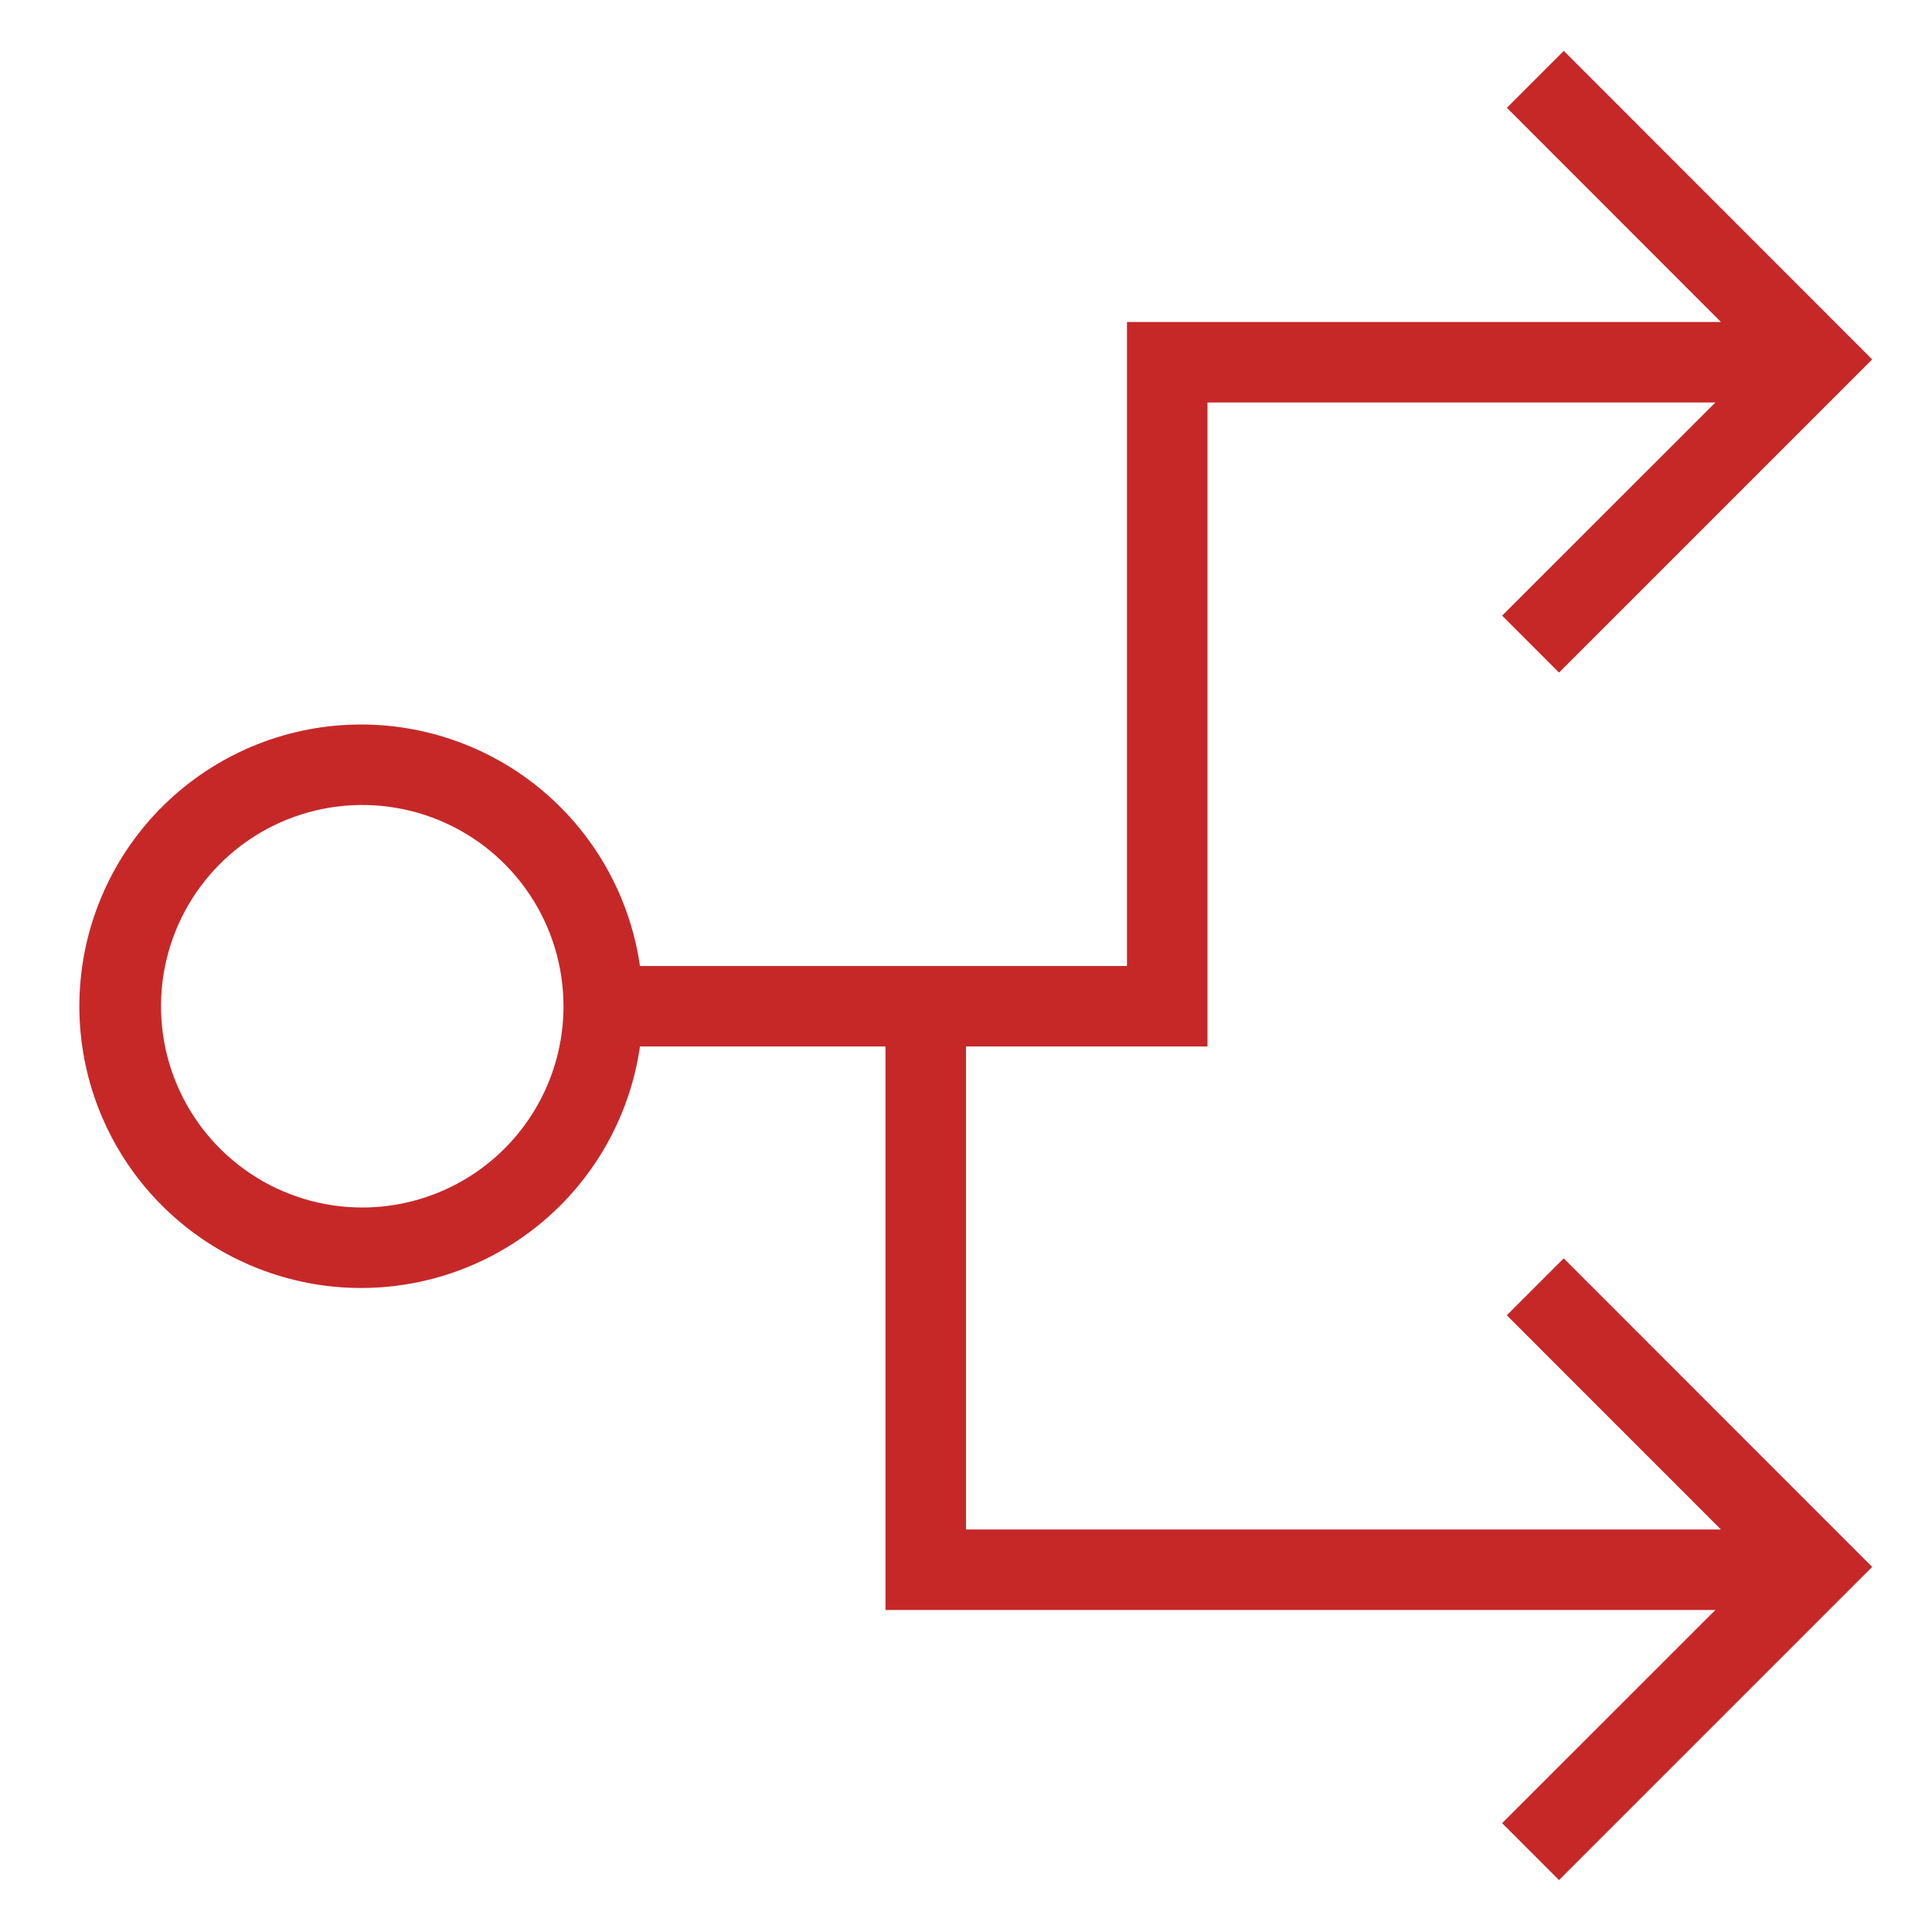 <svg width="80" height="80" viewBox="0 0 80 80" fill="none" xmlns="http://www.w3.org/2000/svg">
<g clip-path="url(#clip0_773_507)">
<mask id="mask0_773_507" style="mask-type:luminance" maskUnits="userSpaceOnUse" x="0" y="0" width="80" height="80">
<path d="M80 0H0V80H80V0Z" fill="white"/>
</mask>
<g mask="url(#mask0_773_507)">
<path d="M64.556 27.85L77.523 14.883L64.753 2.106L62.397 4.463L71.26 13.333H46.666V40H26.5C26.078 37.081 24.567 34.429 22.27 32.579C19.972 30.73 17.059 29.819 14.117 30.03C11.175 30.241 8.423 31.559 6.413 33.718C4.403 35.877 3.286 38.717 3.286 41.666C3.286 44.616 4.403 47.456 6.413 49.615C8.423 51.774 11.175 53.092 14.117 53.303C17.059 53.514 19.972 52.603 22.27 50.754C24.567 48.904 26.078 46.252 26.5 43.333H36.666V66.666H71.03L62.2 75.493L64.556 77.85L77.523 64.883L64.75 52.106L62.393 54.463L71.26 63.333H40V43.333H50V16.666H71.03L62.2 25.493L64.556 27.85ZM15 50C13.352 50 11.741 49.511 10.37 48.595C9 47.68 7.932 46.378 7.301 44.855C6.67 43.333 6.505 41.657 6.827 40.041C7.148 38.424 7.942 36.939 9.107 35.774C10.273 34.608 11.758 33.815 13.374 33.493C14.991 33.172 16.666 33.337 18.189 33.967C19.712 34.598 21.013 35.666 21.929 37.037C22.844 38.407 23.333 40.018 23.333 41.666C23.333 42.761 23.118 43.844 22.699 44.855C22.28 45.867 21.666 46.785 20.892 47.559C20.119 48.333 19.2 48.947 18.189 49.365C17.178 49.784 16.094 50 15 50Z" fill="#C62828"/>
</g>
</g>
<defs>
<clipPath id="clip0_773_507">
<rect width="80" height="80" fill="white"/>
</clipPath>
</defs>
</svg>
